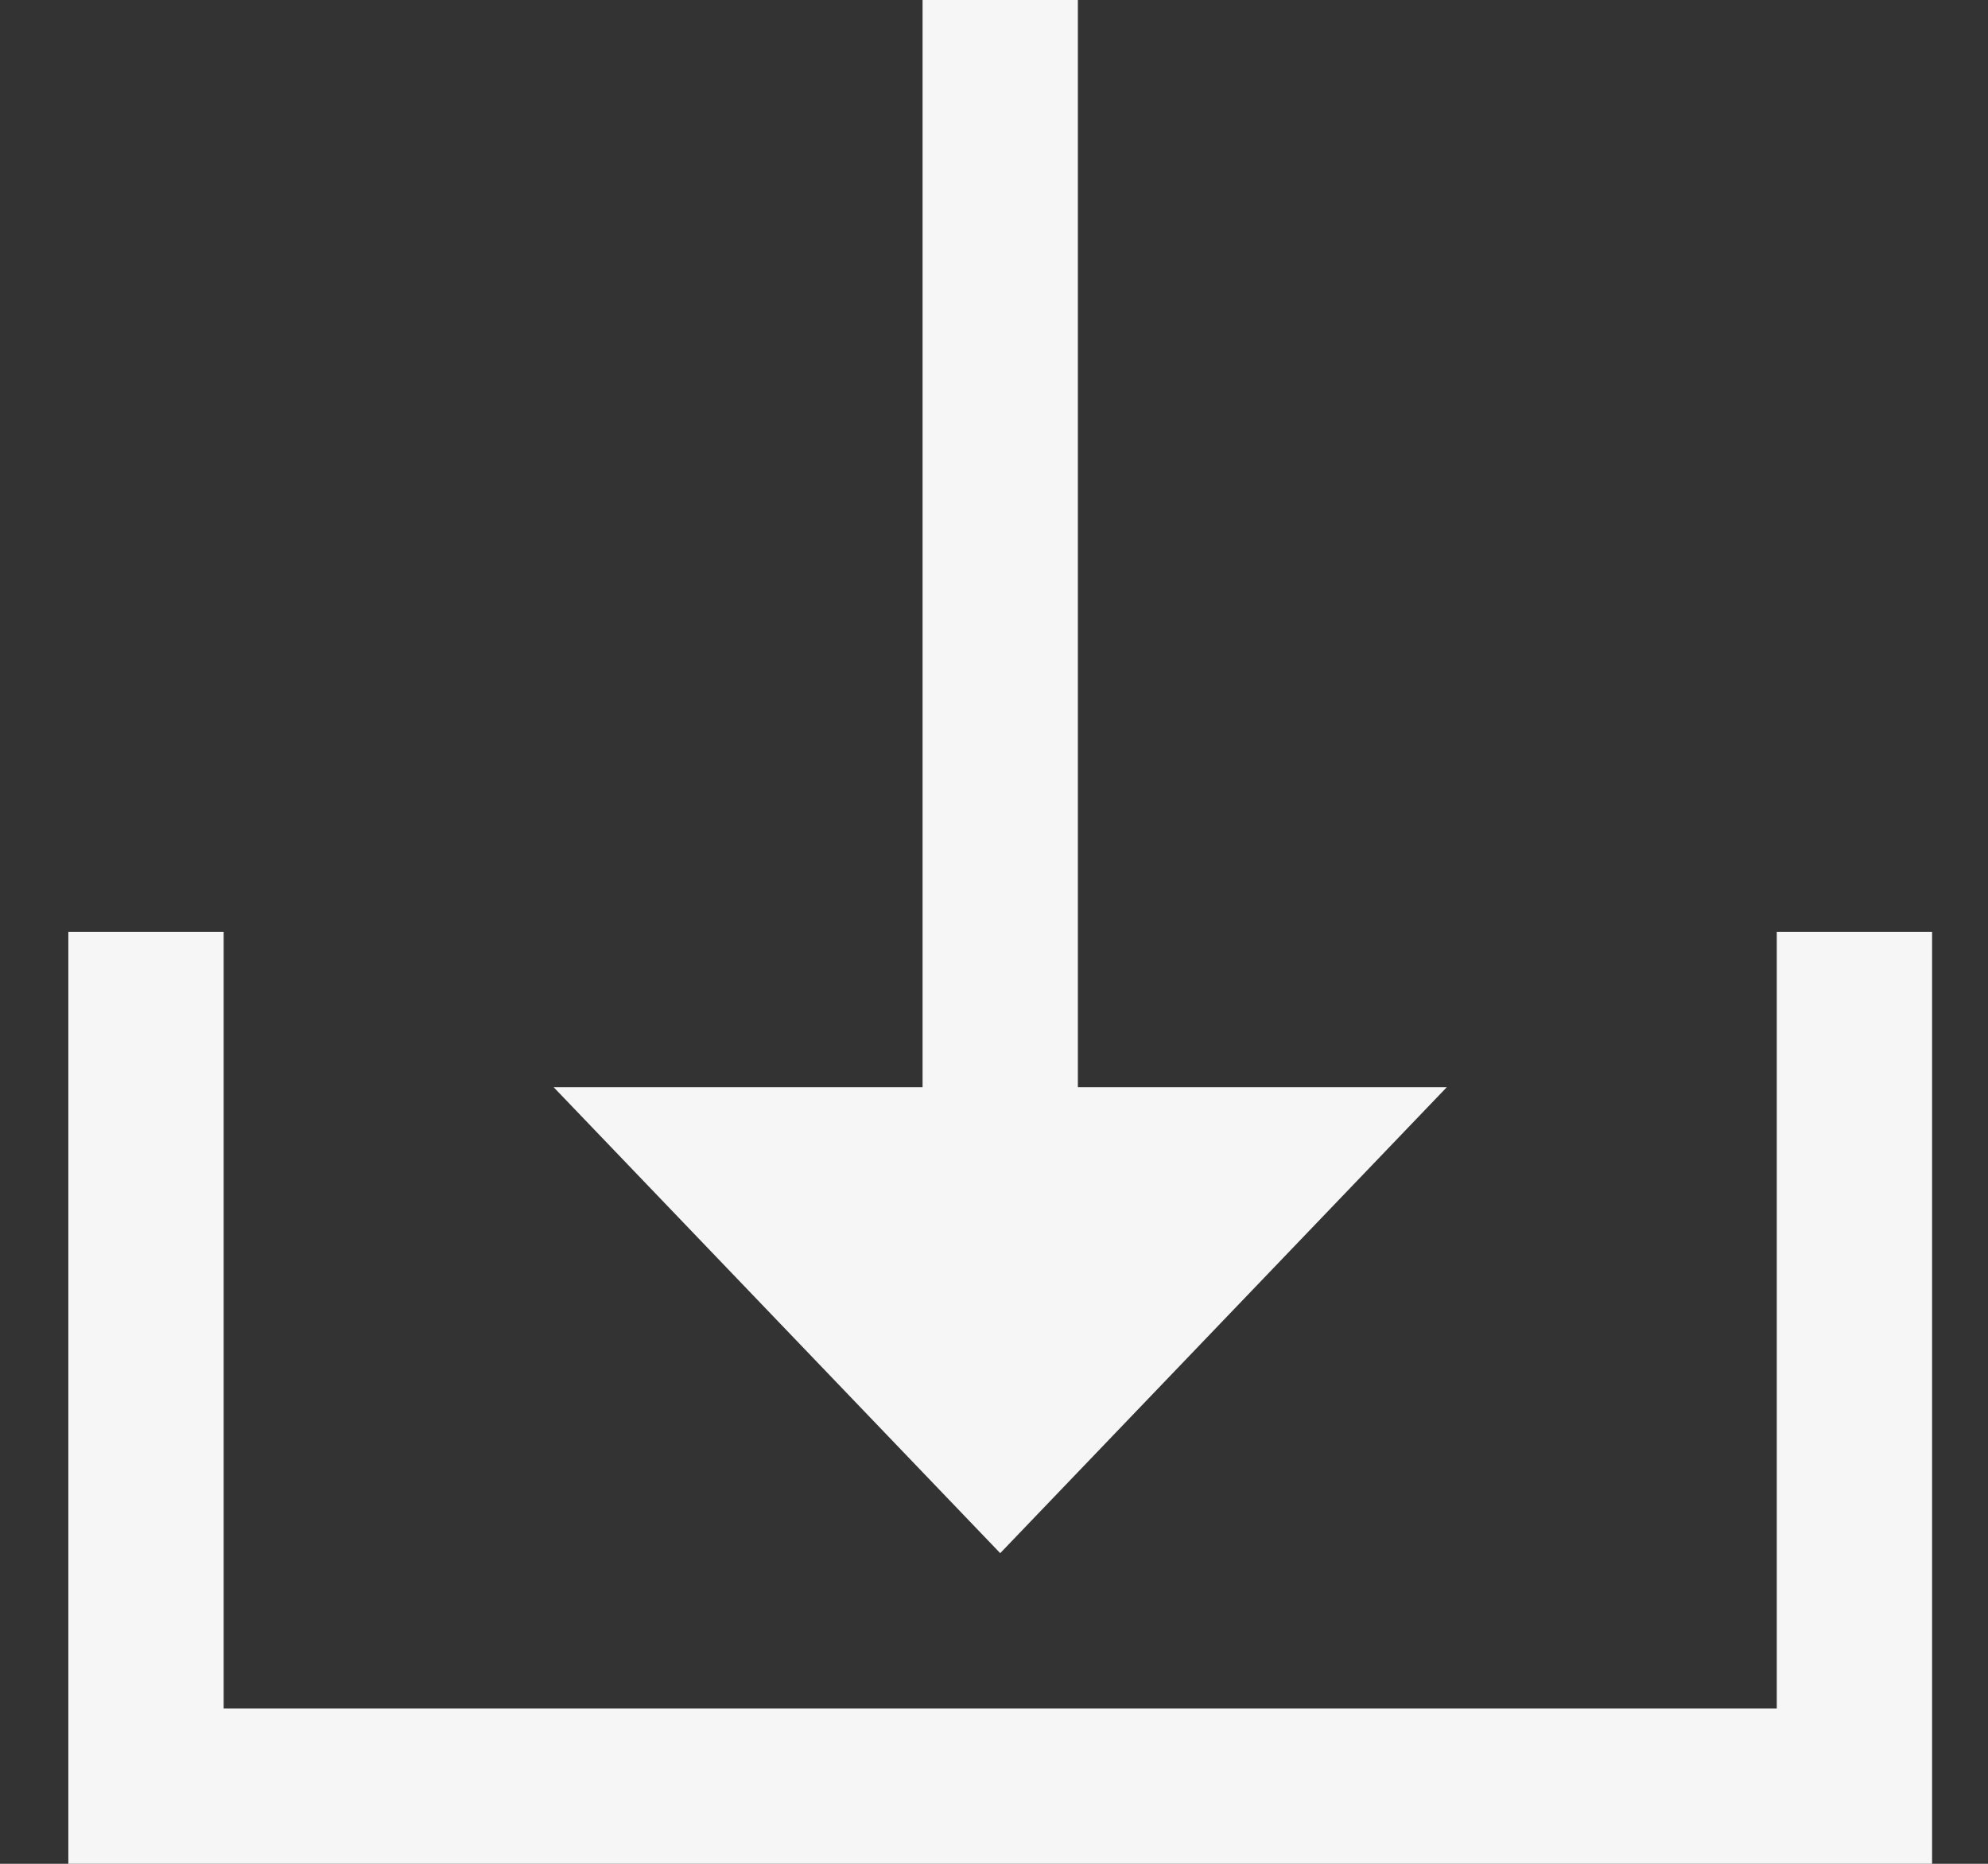 <svg width="16" height="15" viewBox="0 0 16 15" fill="none" xmlns="http://www.w3.org/2000/svg">
<rect x="0" y="0" width="16" height="15" fill="#333333" stroke="none"/>
<path d="M4.456 8.75H7.425V0H8.675V8.75H11.644L8.05 12.5L4.456 8.75ZM15.55 7.5H14.3V13.75H1.8V7.5H0.55V15H15.55V7.5Z" fill="#F6F6F6"/>
</svg>
